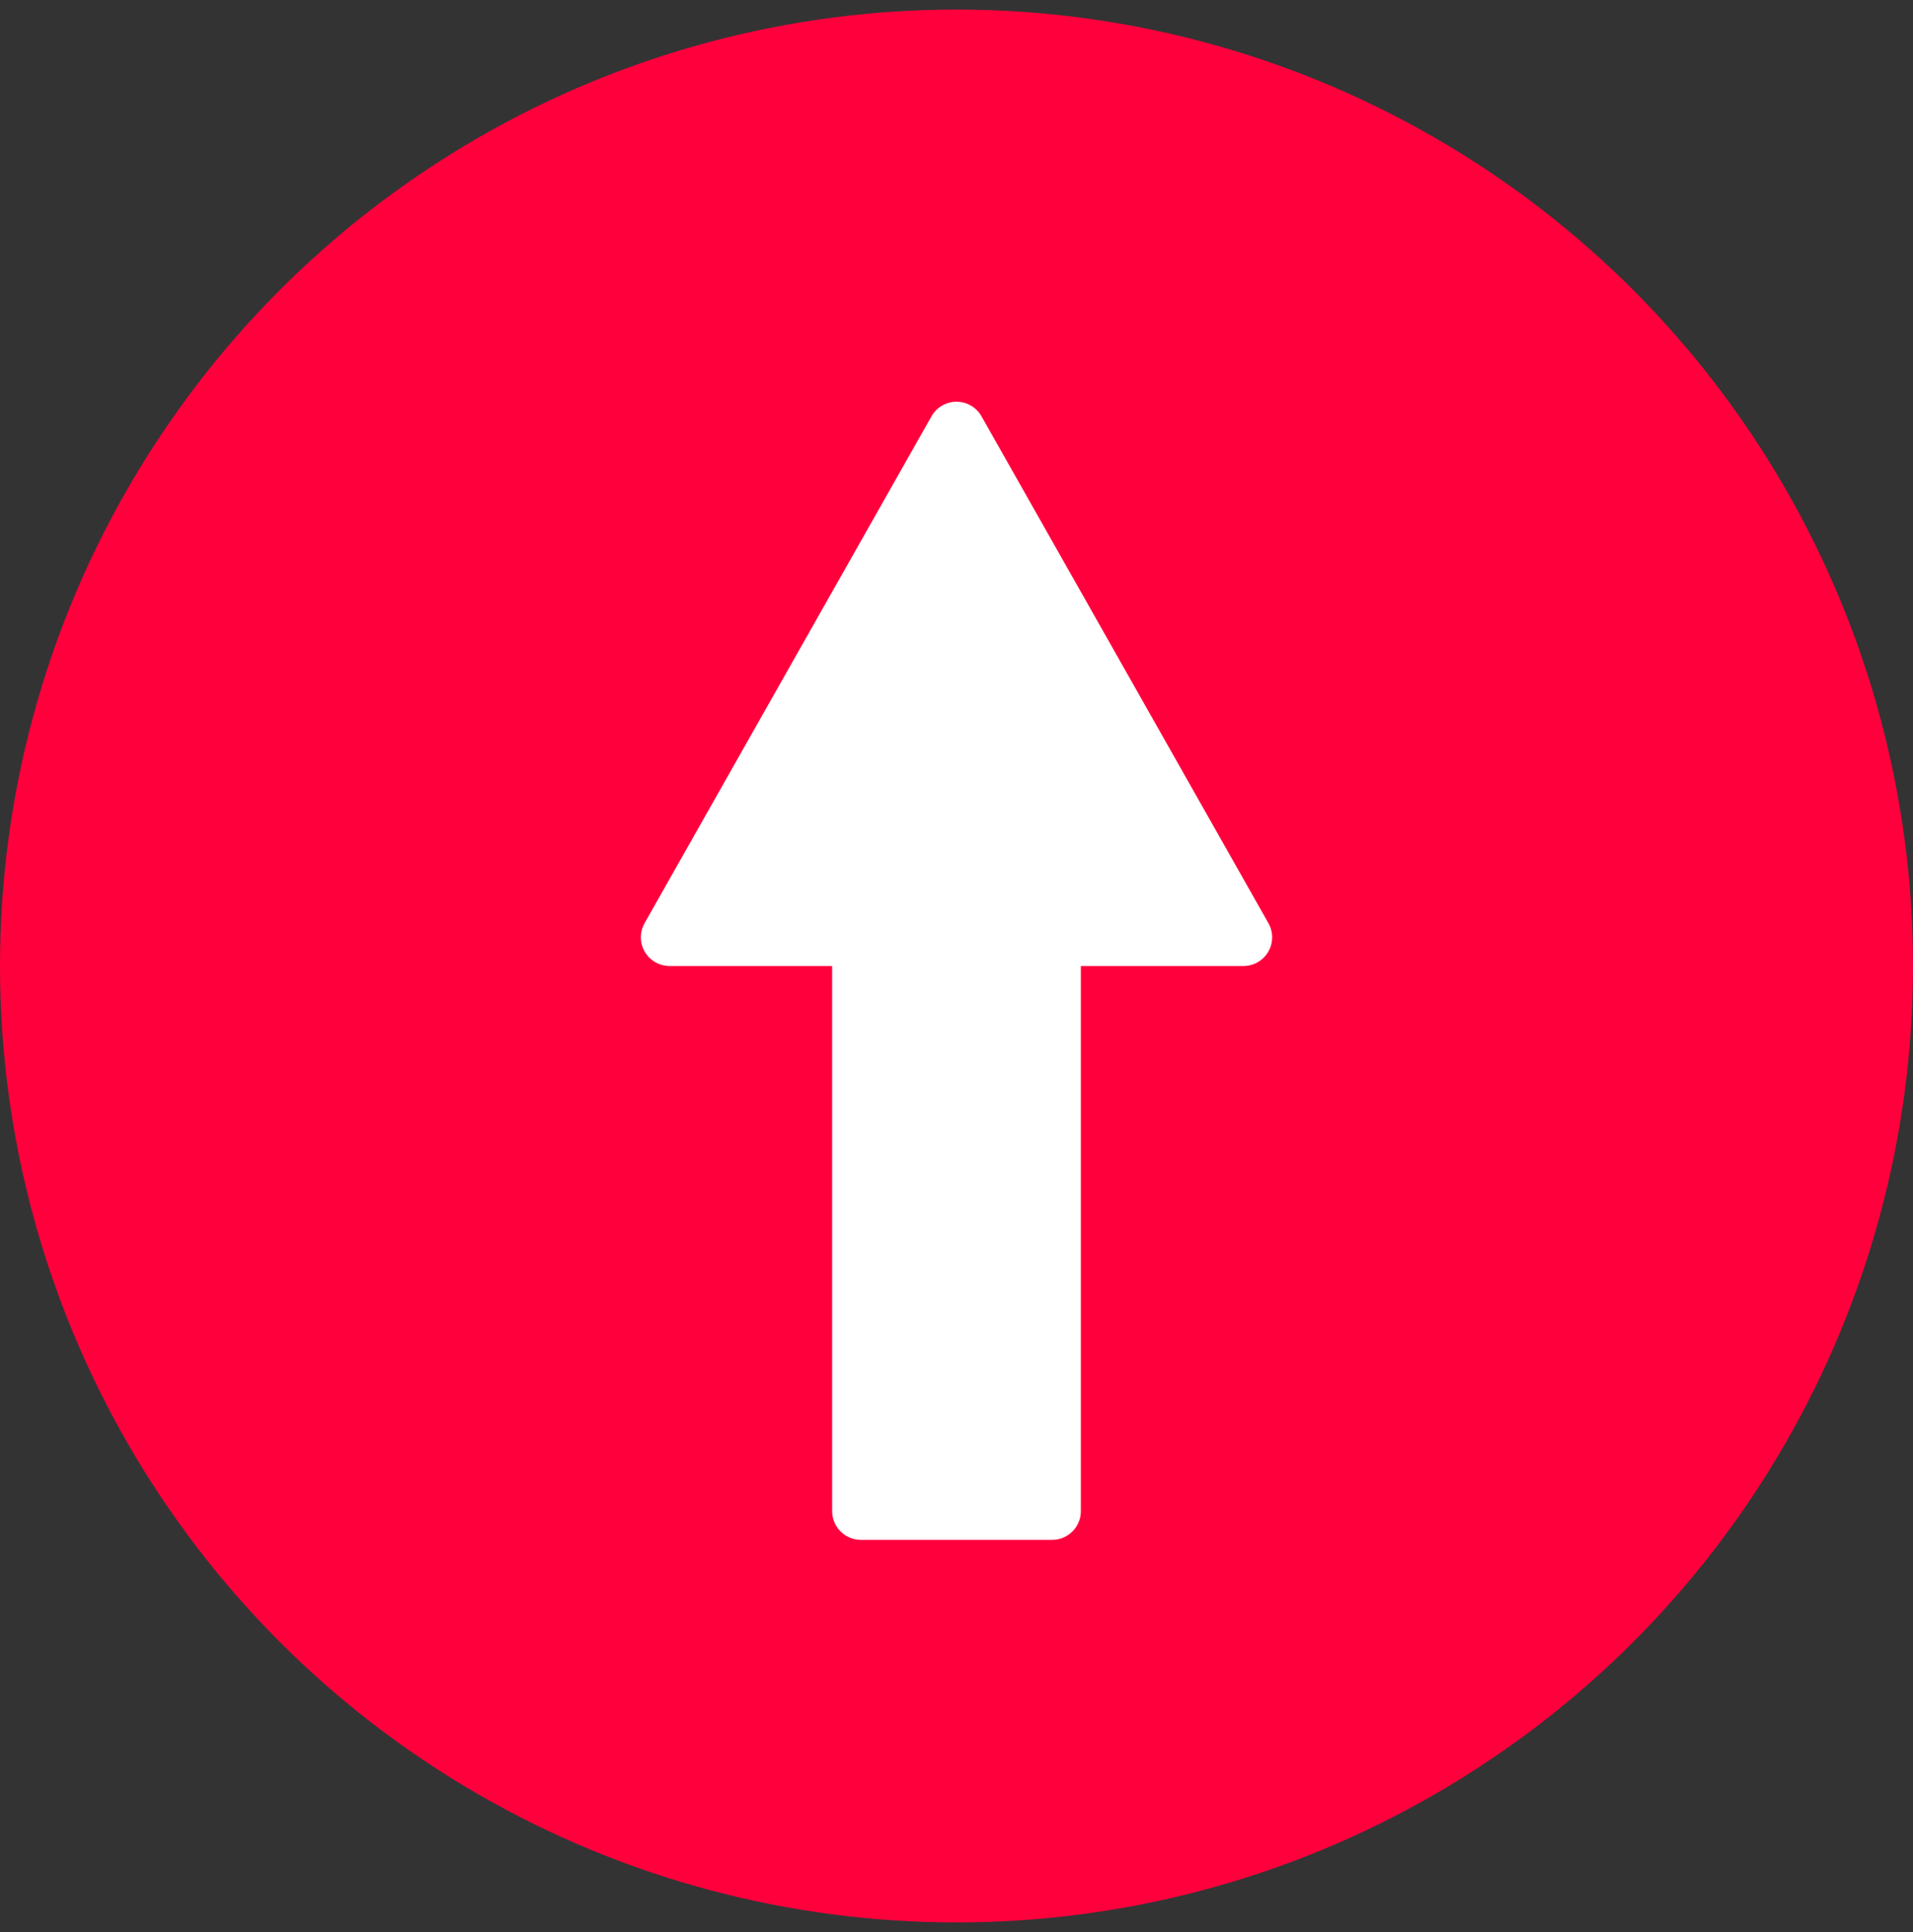 <?xml version="1.0" encoding="UTF-8"?> <svg xmlns="http://www.w3.org/2000/svg" width="100" height="101" viewBox="0 0 100 101" fill="none"><rect x="0" y="0" width="100" height="101" fill="#333333" stroke="none"/> <circle cx="50" cy="50.5" r="50" fill="#FF003D"></circle> <path d="M55 79H45L45 49H35L50 22.5L65 49H55L55 79Z" fill="white" stroke="white" stroke-width="3" stroke-linejoin="round"></path> </svg> 